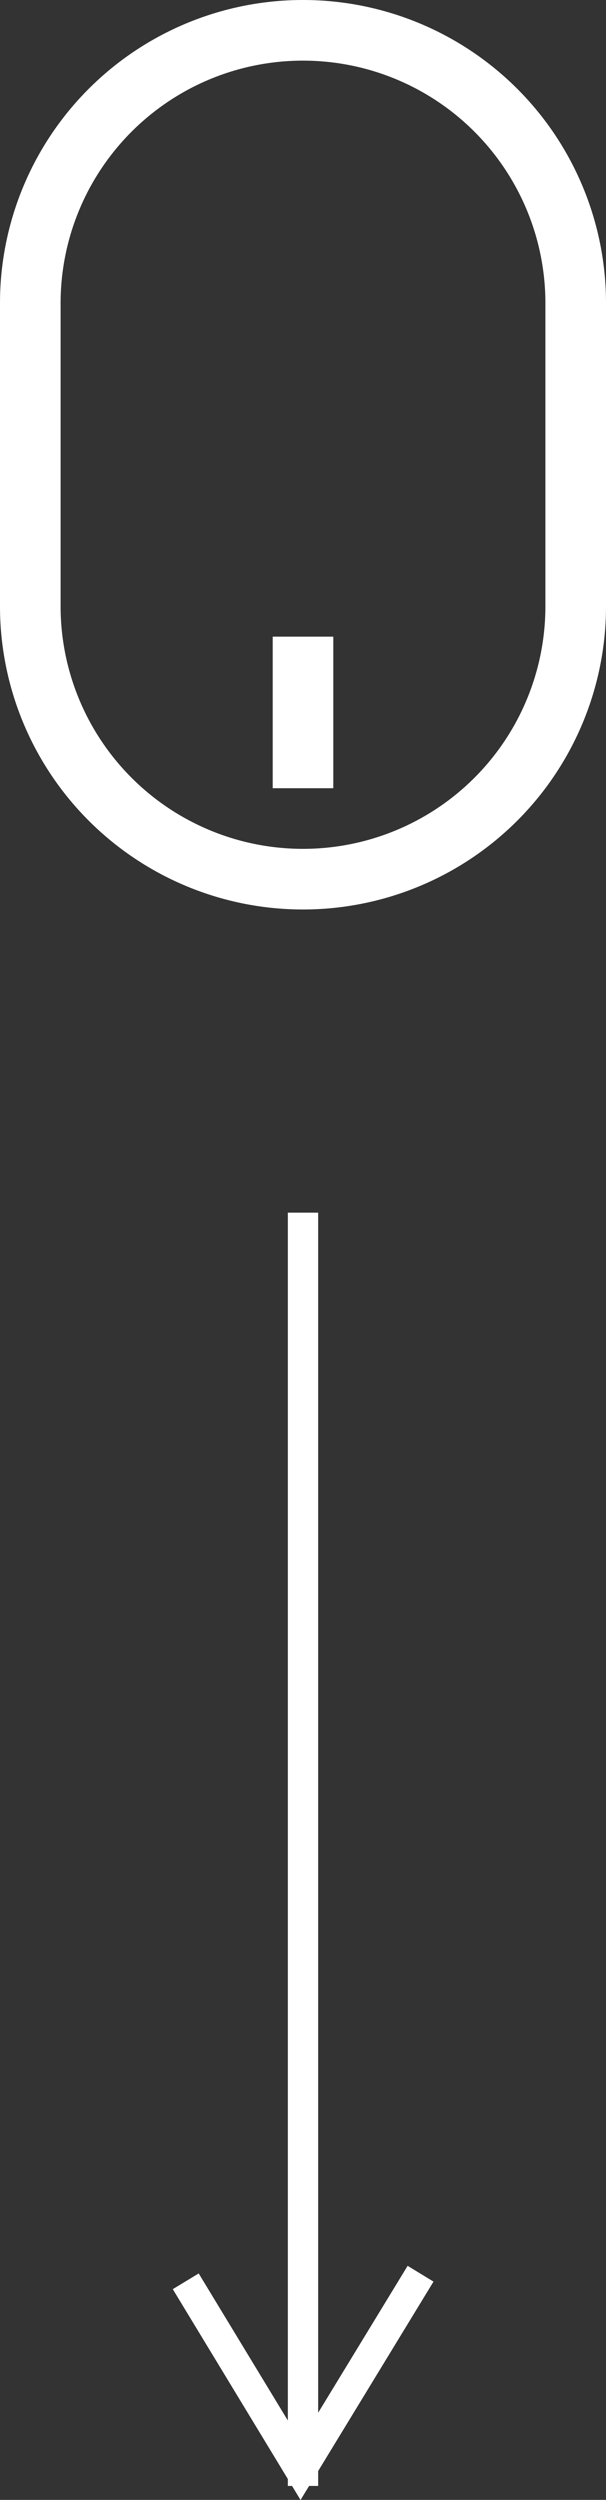<svg xmlns="http://www.w3.org/2000/svg" viewBox="0 0 20 82.46"><rect x="0" y="0" width="20" height="82.46" fill="#333333" stroke="none"/><g id="e2ee56ae-8958-4928-9597-58504dbf4297" data-name="Layer 2"><g id="eb377c20-5180-4855-91ce-7598e373dbea" data-name="Layer 2"><path d="M10,2a8,8,0,0,1,8,8V20A8,8,0,0,1,2,20V10a8,8,0,0,1,8-8m0-2A10,10,0,0,0,0,10V20a10,10,0,0,0,20,0V10A10,10,0,0,0,10,0Z" style="fill:#fff"/><line x1="10" y1="21" x2="10" y2="26" style="fill:none;stroke:#fff;stroke-miterlimit:10;stroke-width:2px"/><line x1="10" y1="40" x2="10" y2="82" style="fill:none;stroke:#fff;stroke-miterlimit:10"/><polyline points="13.88 75 9.92 81.5 6.13 75.25" style="fill:none;stroke:#fff;stroke-miterlimit:10"/></g></g></svg>